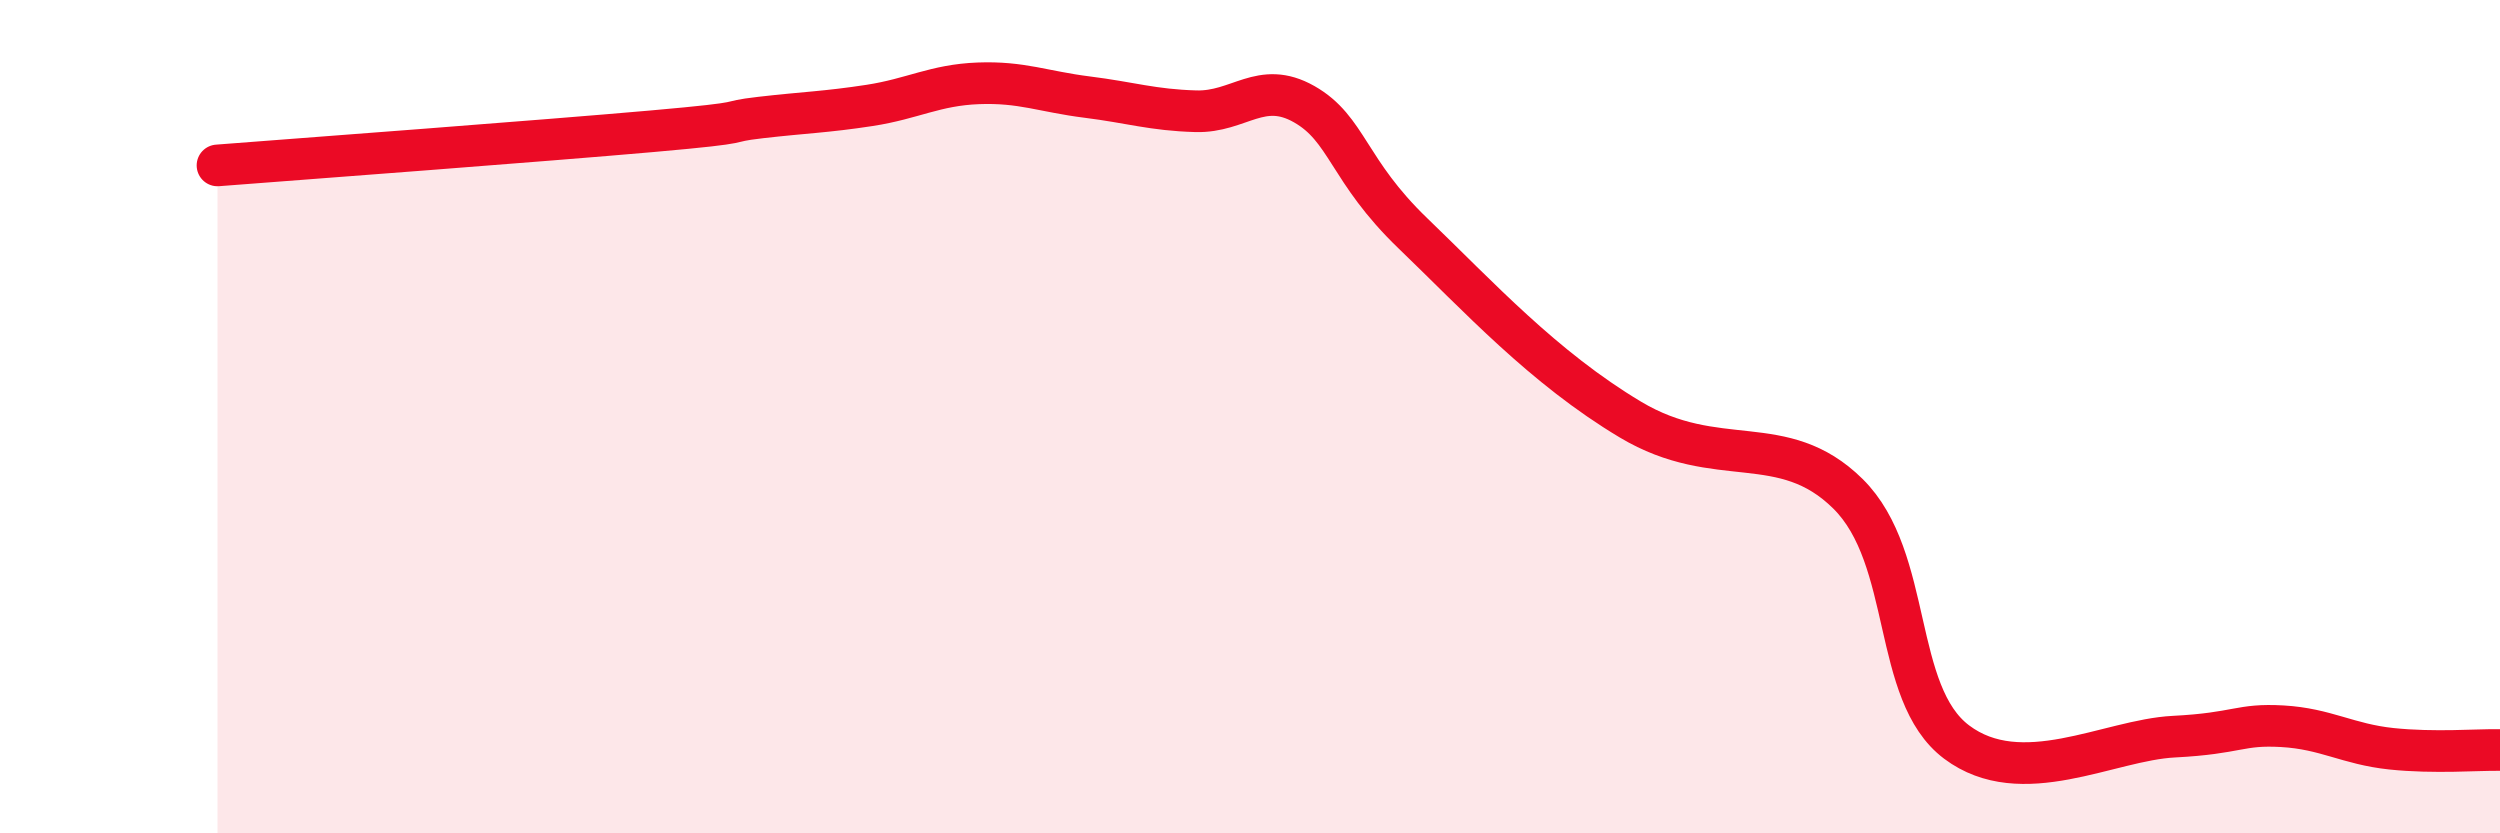 
    <svg width="60" height="20" viewBox="0 0 60 20" xmlns="http://www.w3.org/2000/svg">
      <path
        d="M 5.22,3.97 C 7.31,3.81 13.04,3.38 15.65,3.15 C 18.26,2.92 17.22,2.94 18.26,2.82 C 19.3,2.7 19.83,2.69 20.87,2.53 C 21.91,2.37 22.44,2.04 23.48,2 C 24.52,1.96 25.05,2.2 26.09,2.33 C 27.13,2.46 27.66,2.64 28.7,2.67 C 29.74,2.7 30.26,1.91 31.3,2.5 C 32.34,3.09 32.34,4.09 33.91,5.6 C 35.48,7.11 37.04,8.82 39.13,10.07 C 41.22,11.32 42.78,10.3 44.35,11.85 C 45.92,13.4 45.4,16.64 46.96,17.81 C 48.52,18.98 50.61,17.76 52.17,17.68 C 53.73,17.6 53.74,17.37 54.78,17.43 C 55.82,17.49 56.35,17.86 57.39,17.97 C 58.43,18.08 59.48,17.99 60,18L60 20L5.22 20Z"
        fill="#EB0A25"
        opacity="0.1"
        stroke-linecap="round"
        stroke-linejoin="round"
      />
      <path
        d="M 5.22,3.97 C 7.31,3.81 13.04,3.38 15.65,3.15 C 18.26,2.92 17.22,2.94 18.26,2.82 C 19.3,2.7 19.83,2.69 20.87,2.53 C 21.91,2.37 22.44,2.04 23.48,2 C 24.52,1.96 25.05,2.2 26.09,2.33 C 27.13,2.46 27.66,2.64 28.7,2.67 C 29.74,2.7 30.26,1.91 31.3,2.5 C 32.34,3.09 32.34,4.09 33.91,5.6 C 35.48,7.11 37.04,8.82 39.13,10.07 C 41.22,11.32 42.78,10.3 44.35,11.85 C 45.92,13.4 45.4,16.64 46.96,17.81 C 48.52,18.98 50.61,17.76 52.17,17.68 C 53.73,17.6 53.74,17.37 54.78,17.43 C 55.82,17.49 56.35,17.86 57.39,17.97 C 58.43,18.08 59.48,17.99 60,18"
        stroke="#EB0A25"
        stroke-width="1"
        fill="none"
        stroke-linecap="round"
        stroke-linejoin="round"
      />
    </svg>
  